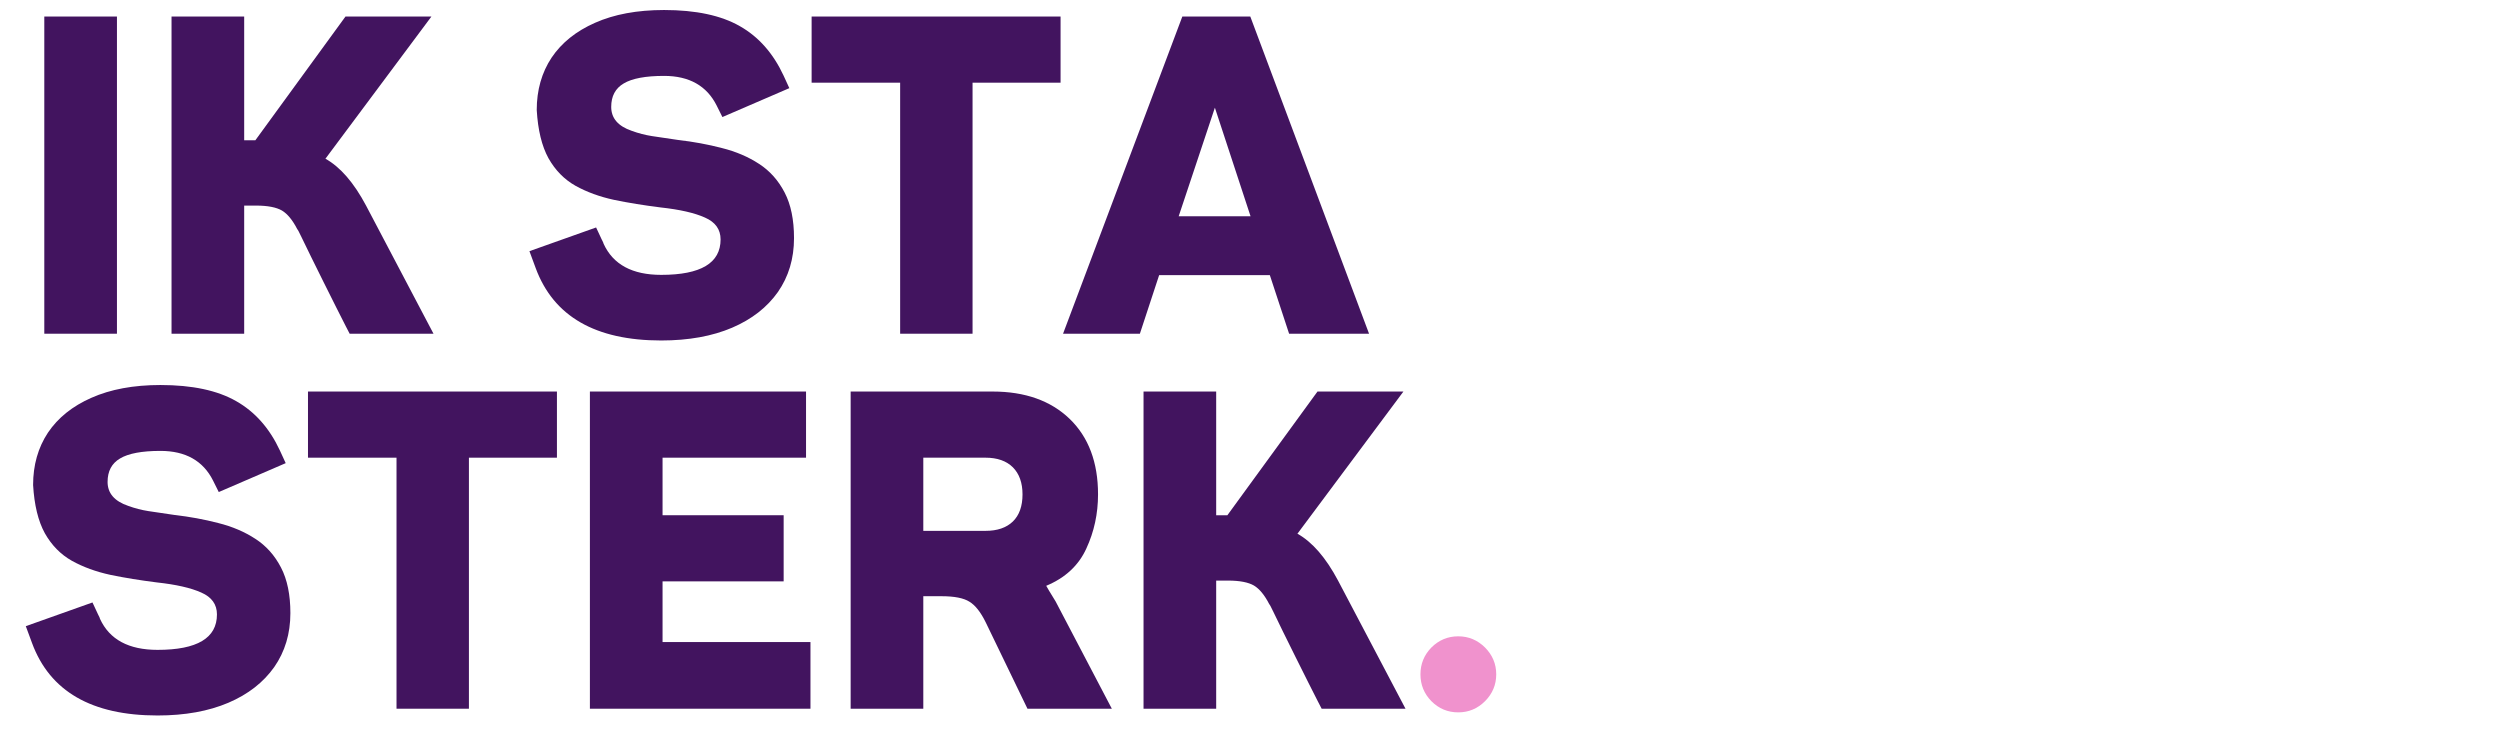 <svg xmlns="http://www.w3.org/2000/svg" xmlns:xlink="http://www.w3.org/1999/xlink" width="200" zoomAndPan="magnify" viewBox="0 0 150 45" height="60" preserveAspectRatio="xMidYMid meet" version="1.0"><defs><g/></defs><g fill="#42145f" fill-opacity="1"><g transform="translate(1.017, 20.023)"><g><path d="M 6 -19.031 L 6 0 L 1.641 0 L 1.641 -19.031 Z M 6 -19.031 "/></g></g></g><g fill="#42145f" fill-opacity="1"><g transform="translate(8.651, 20.023)"><g><path d="M 6.703 -7.688 L 6 -7.688 L 6 0 L 1.641 0 L 1.641 -19.031 L 6 -19.031 L 6 -11.609 L 6.672 -11.609 L 12.078 -19.031 L 17.234 -19.031 L 10.875 -10.5 C 11.77 -10 12.582 -9.062 13.312 -7.688 L 17.359 0 L 12.328 0 C 12.328 0 12.25 -0.148 12.094 -0.453 C 11.945 -0.754 11.754 -1.133 11.516 -1.594 C 11.285 -2.062 11.035 -2.562 10.766 -3.094 C 10.504 -3.633 10.254 -4.141 10.016 -4.609 C 9.785 -5.086 9.594 -5.484 9.438 -5.797 C 9.289 -6.109 9.207 -6.266 9.188 -6.266 C 8.906 -6.816 8.598 -7.191 8.266 -7.391 C 7.93 -7.586 7.41 -7.688 6.703 -7.688 Z M 6.703 -7.688 "/></g></g></g><g fill="#42145f" fill-opacity="1"><g transform="translate(25.823, 20.023)"><g/></g></g><g fill="#42145f" fill-opacity="1"><g transform="translate(31.235, 20.023)"><g><path d="M 6.672 -12.172 C 7.078 -12.023 7.477 -11.922 7.875 -11.859 C 8.27 -11.797 8.797 -11.719 9.453 -11.625 C 10.367 -11.52 11.242 -11.359 12.078 -11.141 C 12.922 -10.93 13.664 -10.613 14.312 -10.188 C 14.957 -9.77 15.469 -9.195 15.844 -8.469 C 16.219 -7.75 16.406 -6.836 16.406 -5.734 C 16.406 -4.504 16.082 -3.426 15.438 -2.5 C 14.789 -1.582 13.875 -0.867 12.688 -0.359 C 11.5 0.148 10.082 0.406 8.438 0.406 C 4.488 0.406 1.977 -1.039 0.906 -3.938 L 0.531 -4.953 L 4.531 -6.375 C 4.531 -6.375 4.566 -6.297 4.641 -6.141 C 4.711 -5.992 4.785 -5.836 4.859 -5.672 C 4.941 -5.516 4.984 -5.422 4.984 -5.391 C 5.555 -4.148 6.707 -3.531 8.438 -3.531 C 10.812 -3.531 12 -4.238 12 -5.656 C 12 -6.258 11.688 -6.695 11.062 -6.969 C 10.438 -7.25 9.547 -7.453 8.391 -7.578 C 7.398 -7.703 6.473 -7.852 5.609 -8.031 C 4.742 -8.219 3.973 -8.5 3.297 -8.875 C 2.617 -9.258 2.078 -9.812 1.672 -10.531 C 1.273 -11.258 1.039 -12.223 0.969 -13.422 C 0.969 -14.617 1.266 -15.664 1.859 -16.562 C 2.461 -17.457 3.332 -18.156 4.469 -18.656 C 5.613 -19.164 6.992 -19.422 8.609 -19.422 C 10.516 -19.422 12.031 -19.098 13.156 -18.453 C 14.281 -17.816 15.156 -16.828 15.781 -15.484 L 16.125 -14.734 L 12.109 -13 L 11.766 -13.688 C 11.172 -14.875 10.117 -15.469 8.609 -15.469 C 7.492 -15.469 6.688 -15.316 6.188 -15.016 C 5.688 -14.723 5.438 -14.254 5.438 -13.609 C 5.438 -12.93 5.848 -12.453 6.672 -12.172 Z M 6.672 -12.172 "/></g></g></g><g fill="#42145f" fill-opacity="1"><g transform="translate(48.353, 20.023)"><g><path d="M 10 0 L 5.656 0 L 5.656 -15.062 L 0.344 -15.062 L 0.344 -19.031 L 15.281 -19.031 L 15.281 -15.062 L 10 -15.062 Z M 10 0 "/></g></g></g><g fill="#42145f" fill-opacity="1"><g transform="translate(63.971, 20.023)"><g><path d="M 13.375 0 L 12.219 -3.516 L 5.578 -3.516 L 4.422 0 L -0.188 0 L 6.969 -19.031 L 11.047 -19.031 L 18.172 0 Z M 11.062 -7.047 L 8.922 -13.562 L 6.75 -7.047 Z M 11.062 -7.047 "/></g></g></g><g fill="#42145f" fill-opacity="1"><g transform="translate(1.017, 42.523)"><g><path d="M 6.672 -12.172 C 7.078 -12.023 7.477 -11.922 7.875 -11.859 C 8.27 -11.797 8.797 -11.719 9.453 -11.625 C 10.367 -11.52 11.242 -11.359 12.078 -11.141 C 12.922 -10.93 13.664 -10.613 14.312 -10.188 C 14.957 -9.77 15.469 -9.195 15.844 -8.469 C 16.219 -7.75 16.406 -6.836 16.406 -5.734 C 16.406 -4.504 16.082 -3.426 15.438 -2.5 C 14.789 -1.582 13.875 -0.867 12.688 -0.359 C 11.5 0.148 10.082 0.406 8.438 0.406 C 4.488 0.406 1.977 -1.039 0.906 -3.938 L 0.531 -4.953 L 4.531 -6.375 C 4.531 -6.375 4.566 -6.297 4.641 -6.141 C 4.711 -5.992 4.785 -5.836 4.859 -5.672 C 4.941 -5.516 4.984 -5.422 4.984 -5.391 C 5.555 -4.148 6.707 -3.531 8.438 -3.531 C 10.812 -3.531 12 -4.238 12 -5.656 C 12 -6.258 11.688 -6.695 11.062 -6.969 C 10.438 -7.25 9.547 -7.453 8.391 -7.578 C 7.398 -7.703 6.473 -7.852 5.609 -8.031 C 4.742 -8.219 3.973 -8.5 3.297 -8.875 C 2.617 -9.258 2.078 -9.812 1.672 -10.531 C 1.273 -11.258 1.039 -12.223 0.969 -13.422 C 0.969 -14.617 1.266 -15.664 1.859 -16.562 C 2.461 -17.457 3.332 -18.156 4.469 -18.656 C 5.613 -19.164 6.992 -19.422 8.609 -19.422 C 10.516 -19.422 12.031 -19.098 13.156 -18.453 C 14.281 -17.816 15.156 -16.828 15.781 -15.484 L 16.125 -14.734 L 12.109 -13 L 11.766 -13.688 C 11.172 -14.875 10.117 -15.469 8.609 -15.469 C 7.492 -15.469 6.688 -15.316 6.188 -15.016 C 5.688 -14.723 5.438 -14.254 5.438 -13.609 C 5.438 -12.93 5.848 -12.453 6.672 -12.172 Z M 6.672 -12.172 "/></g></g></g><g fill="#42145f" fill-opacity="1"><g transform="translate(18.135, 42.523)"><g><path d="M 10 0 L 5.656 0 L 5.656 -15.062 L 0.344 -15.062 L 0.344 -19.031 L 15.281 -19.031 L 15.281 -15.062 L 10 -15.062 Z M 10 0 "/></g></g></g><g fill="#42145f" fill-opacity="1"><g transform="translate(33.753, 42.523)"><g><path d="M 6 -7.641 L 6 -4 L 14.875 -4 L 14.875 0 L 1.641 0 L 1.641 -19.031 L 14.609 -19.031 L 14.609 -15.062 L 6 -15.062 L 6 -11.609 L 13.266 -11.609 L 13.266 -7.641 Z M 6 -7.641 "/></g></g></g><g fill="#42145f" fill-opacity="1"><g transform="translate(49.398, 42.523)"><g><path d="M 6 0 L 1.641 0 L 1.641 -19.031 L 10.156 -19.031 C 12.102 -19.031 13.645 -18.484 14.781 -17.391 C 15.914 -16.297 16.484 -14.785 16.484 -12.859 C 16.484 -11.703 16.25 -10.617 15.781 -9.609 C 15.32 -8.598 14.52 -7.852 13.375 -7.375 C 13.406 -7.332 13.461 -7.234 13.547 -7.078 C 13.641 -6.93 13.77 -6.719 13.938 -6.438 L 17.312 0 L 12.25 0 L 9.75 -5.172 C 9.445 -5.797 9.117 -6.211 8.766 -6.422 C 8.422 -6.641 7.863 -6.75 7.094 -6.75 L 6 -6.75 Z M 9.734 -15.062 L 6 -15.062 L 6 -10.672 L 9.734 -10.672 C 10.441 -10.672 10.988 -10.859 11.375 -11.234 C 11.758 -11.609 11.953 -12.148 11.953 -12.859 C 11.953 -13.555 11.758 -14.098 11.375 -14.484 C 10.988 -14.867 10.441 -15.062 9.734 -15.062 Z M 9.734 -15.062 "/></g></g></g><g fill="#42145f" fill-opacity="1"><g transform="translate(66.971, 42.523)"><g><path d="M 6.703 -7.688 L 6 -7.688 L 6 0 L 1.641 0 L 1.641 -19.031 L 6 -19.031 L 6 -11.609 L 6.672 -11.609 L 12.078 -19.031 L 17.234 -19.031 L 10.875 -10.5 C 11.77 -10 12.582 -9.062 13.312 -7.688 L 17.359 0 L 12.328 0 C 12.328 0 12.25 -0.148 12.094 -0.453 C 11.945 -0.754 11.754 -1.133 11.516 -1.594 C 11.285 -2.062 11.035 -2.562 10.766 -3.094 C 10.504 -3.633 10.254 -4.141 10.016 -4.609 C 9.785 -5.086 9.594 -5.484 9.438 -5.797 C 9.289 -6.109 9.207 -6.266 9.188 -6.266 C 8.906 -6.816 8.598 -7.191 8.266 -7.391 C 7.93 -7.586 7.41 -7.688 6.703 -7.688 Z M 6.703 -7.688 "/></g></g></g><g fill="#f092cd" fill-opacity="1"><g transform="translate(84.149, 42.523)"><g><path d="M 1.078 -2.062 C 1.078 -2.688 1.297 -3.223 1.734 -3.672 C 2.18 -4.117 2.719 -4.344 3.344 -4.344 C 3.969 -4.344 4.504 -4.117 4.953 -3.672 C 5.398 -3.223 5.625 -2.688 5.625 -2.062 C 5.625 -1.438 5.398 -0.898 4.953 -0.453 C 4.504 -0.004 3.969 0.219 3.344 0.219 C 2.719 0.219 2.18 -0.004 1.734 -0.453 C 1.297 -0.898 1.078 -1.438 1.078 -2.062 Z M 1.078 -2.062 "/></g></g></g></svg>